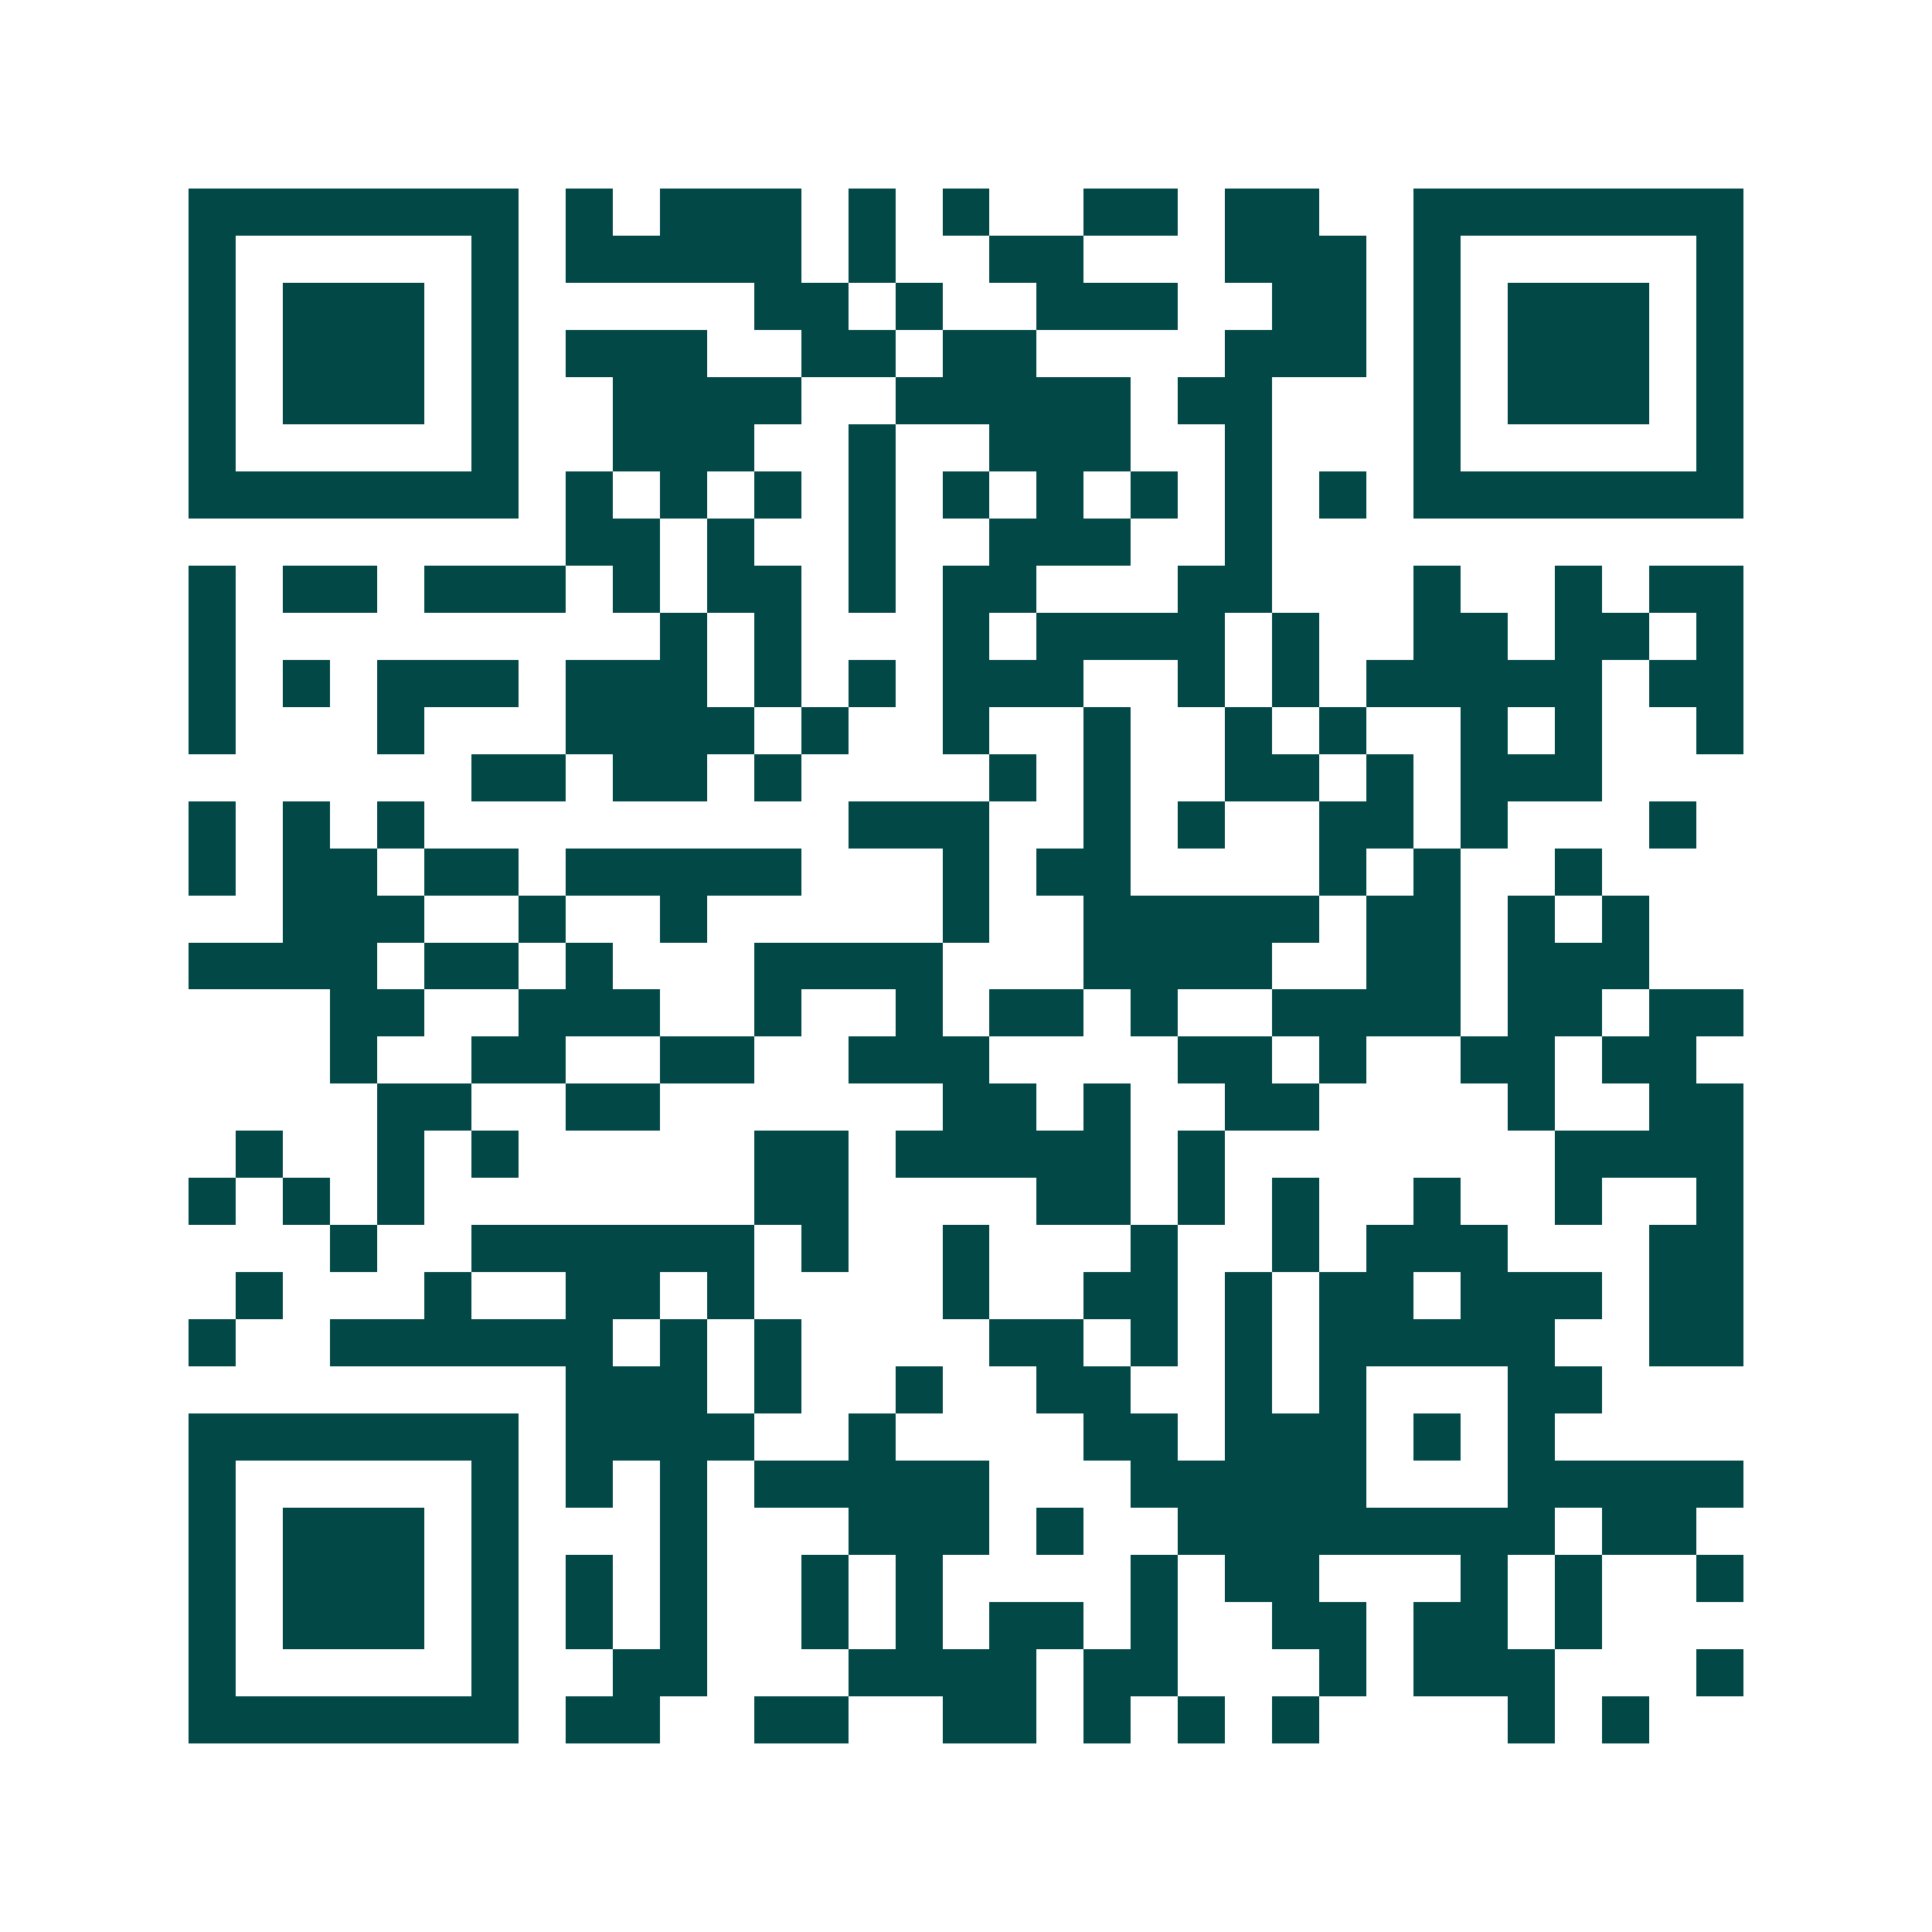 <svg xmlns="http://www.w3.org/2000/svg" width="200" height="200" viewBox="0 0 41 41" shape-rendering="crispEdges"><path fill="#ffffff" d="M0 0h41v41H0z"/><path stroke="#014847" d="M4 4.5h7m1 0h1m1 0h3m1 0h1m1 0h1m2 0h2m1 0h2m2 0h7M4 5.5h1m5 0h1m1 0h5m1 0h1m2 0h2m3 0h3m1 0h1m5 0h1M4 6.5h1m1 0h3m1 0h1m5 0h2m1 0h1m2 0h3m2 0h2m1 0h1m1 0h3m1 0h1M4 7.5h1m1 0h3m1 0h1m1 0h3m2 0h2m1 0h2m4 0h3m1 0h1m1 0h3m1 0h1M4 8.5h1m1 0h3m1 0h1m2 0h4m2 0h5m1 0h2m3 0h1m1 0h3m1 0h1M4 9.5h1m5 0h1m2 0h3m2 0h1m2 0h3m2 0h1m3 0h1m5 0h1M4 10.5h7m1 0h1m1 0h1m1 0h1m1 0h1m1 0h1m1 0h1m1 0h1m1 0h1m1 0h1m1 0h7M12 11.5h2m1 0h1m2 0h1m2 0h3m2 0h1M4 12.5h1m1 0h2m1 0h3m1 0h1m1 0h2m1 0h1m1 0h2m3 0h2m3 0h1m2 0h1m1 0h2M4 13.5h1m9 0h1m1 0h1m3 0h1m1 0h4m1 0h1m2 0h2m1 0h2m1 0h1M4 14.5h1m1 0h1m1 0h3m1 0h3m1 0h1m1 0h1m1 0h3m2 0h1m1 0h1m1 0h5m1 0h2M4 15.5h1m3 0h1m3 0h4m1 0h1m2 0h1m2 0h1m2 0h1m1 0h1m2 0h1m1 0h1m2 0h1M10 16.5h2m1 0h2m1 0h1m4 0h1m1 0h1m2 0h2m1 0h1m1 0h3M4 17.5h1m1 0h1m1 0h1m9 0h3m2 0h1m1 0h1m2 0h2m1 0h1m3 0h1M4 18.5h1m1 0h2m1 0h2m1 0h5m3 0h1m1 0h2m4 0h1m1 0h1m2 0h1M6 19.5h3m2 0h1m2 0h1m5 0h1m2 0h5m1 0h2m1 0h1m1 0h1M4 20.5h4m1 0h2m1 0h1m3 0h4m3 0h4m2 0h2m1 0h3M7 21.5h2m2 0h3m2 0h1m2 0h1m1 0h2m1 0h1m2 0h4m1 0h2m1 0h2M7 22.5h1m2 0h2m2 0h2m2 0h3m4 0h2m1 0h1m2 0h2m1 0h2M8 23.5h2m2 0h2m6 0h2m1 0h1m2 0h2m4 0h1m2 0h2M5 24.5h1m2 0h1m1 0h1m5 0h2m1 0h5m1 0h1m7 0h4M4 25.5h1m1 0h1m1 0h1m7 0h2m4 0h2m1 0h1m1 0h1m2 0h1m2 0h1m2 0h1M7 26.5h1m2 0h6m1 0h1m2 0h1m3 0h1m2 0h1m1 0h3m3 0h2M5 27.5h1m3 0h1m2 0h2m1 0h1m4 0h1m2 0h2m1 0h1m1 0h2m1 0h3m1 0h2M4 28.5h1m2 0h6m1 0h1m1 0h1m4 0h2m1 0h1m1 0h1m1 0h5m2 0h2M12 29.5h3m1 0h1m2 0h1m2 0h2m2 0h1m1 0h1m3 0h2M4 30.5h7m1 0h4m2 0h1m4 0h2m1 0h3m1 0h1m1 0h1M4 31.5h1m5 0h1m1 0h1m1 0h1m1 0h5m3 0h5m3 0h5M4 32.5h1m1 0h3m1 0h1m3 0h1m3 0h3m1 0h1m2 0h8m1 0h2M4 33.5h1m1 0h3m1 0h1m1 0h1m1 0h1m2 0h1m1 0h1m4 0h1m1 0h2m3 0h1m1 0h1m2 0h1M4 34.5h1m1 0h3m1 0h1m1 0h1m1 0h1m2 0h1m1 0h1m1 0h2m1 0h1m2 0h2m1 0h2m1 0h1M4 35.5h1m5 0h1m2 0h2m3 0h4m1 0h2m3 0h1m1 0h3m3 0h1M4 36.5h7m1 0h2m2 0h2m2 0h2m1 0h1m1 0h1m1 0h1m4 0h1m1 0h1"/></svg>

